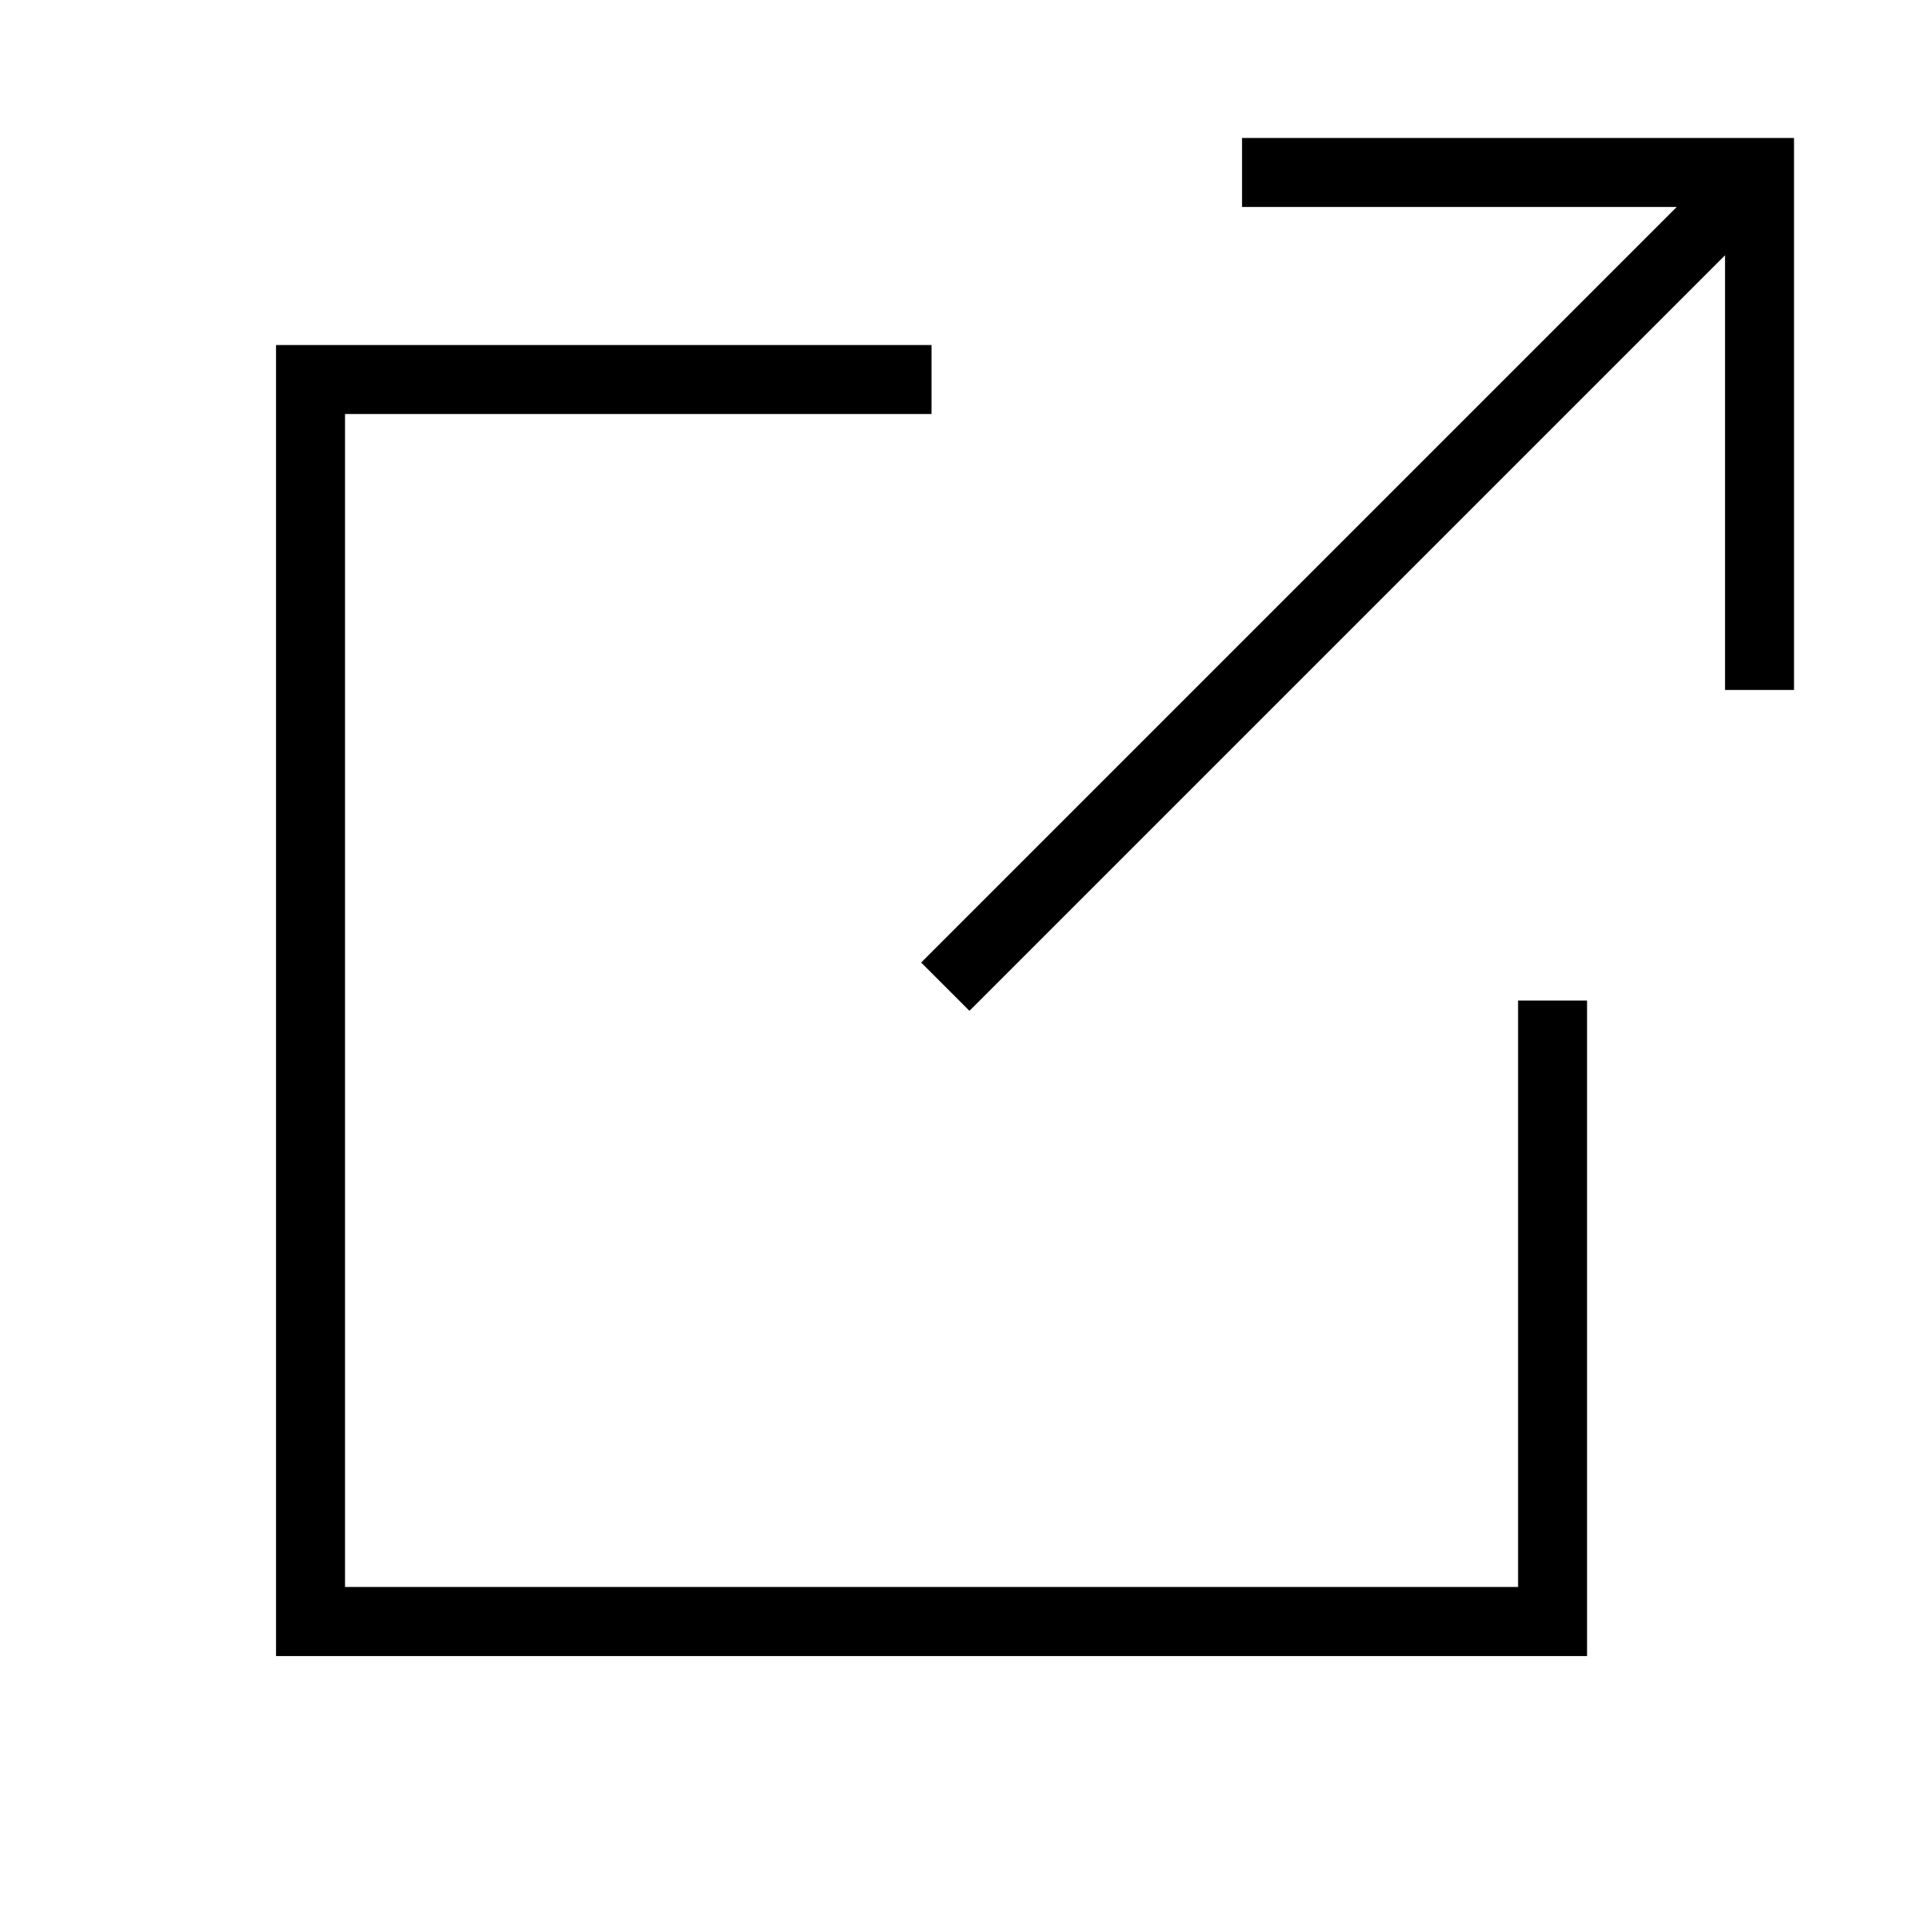 <!-- Generated by IcoMoon.io -->
<svg version="1.1" xmlns="http://www.w3.org/2000/svg" width="24" height="24" viewBox="0 0 24 24">
<title>external</title>
<path d="M18.857 19.714h-14.571v-14.571h7.286v-0.857h-8.143v16.286h16.286v-8.143h-0.857v7.286zM15.429 1.714v0.857h5.4l-9.386 9.386 0.6 0.6 9.386-9.386v5.4h0.857v-6.857h-6.857zM21.429 2.571v0 0 0z"></path>
</svg>
